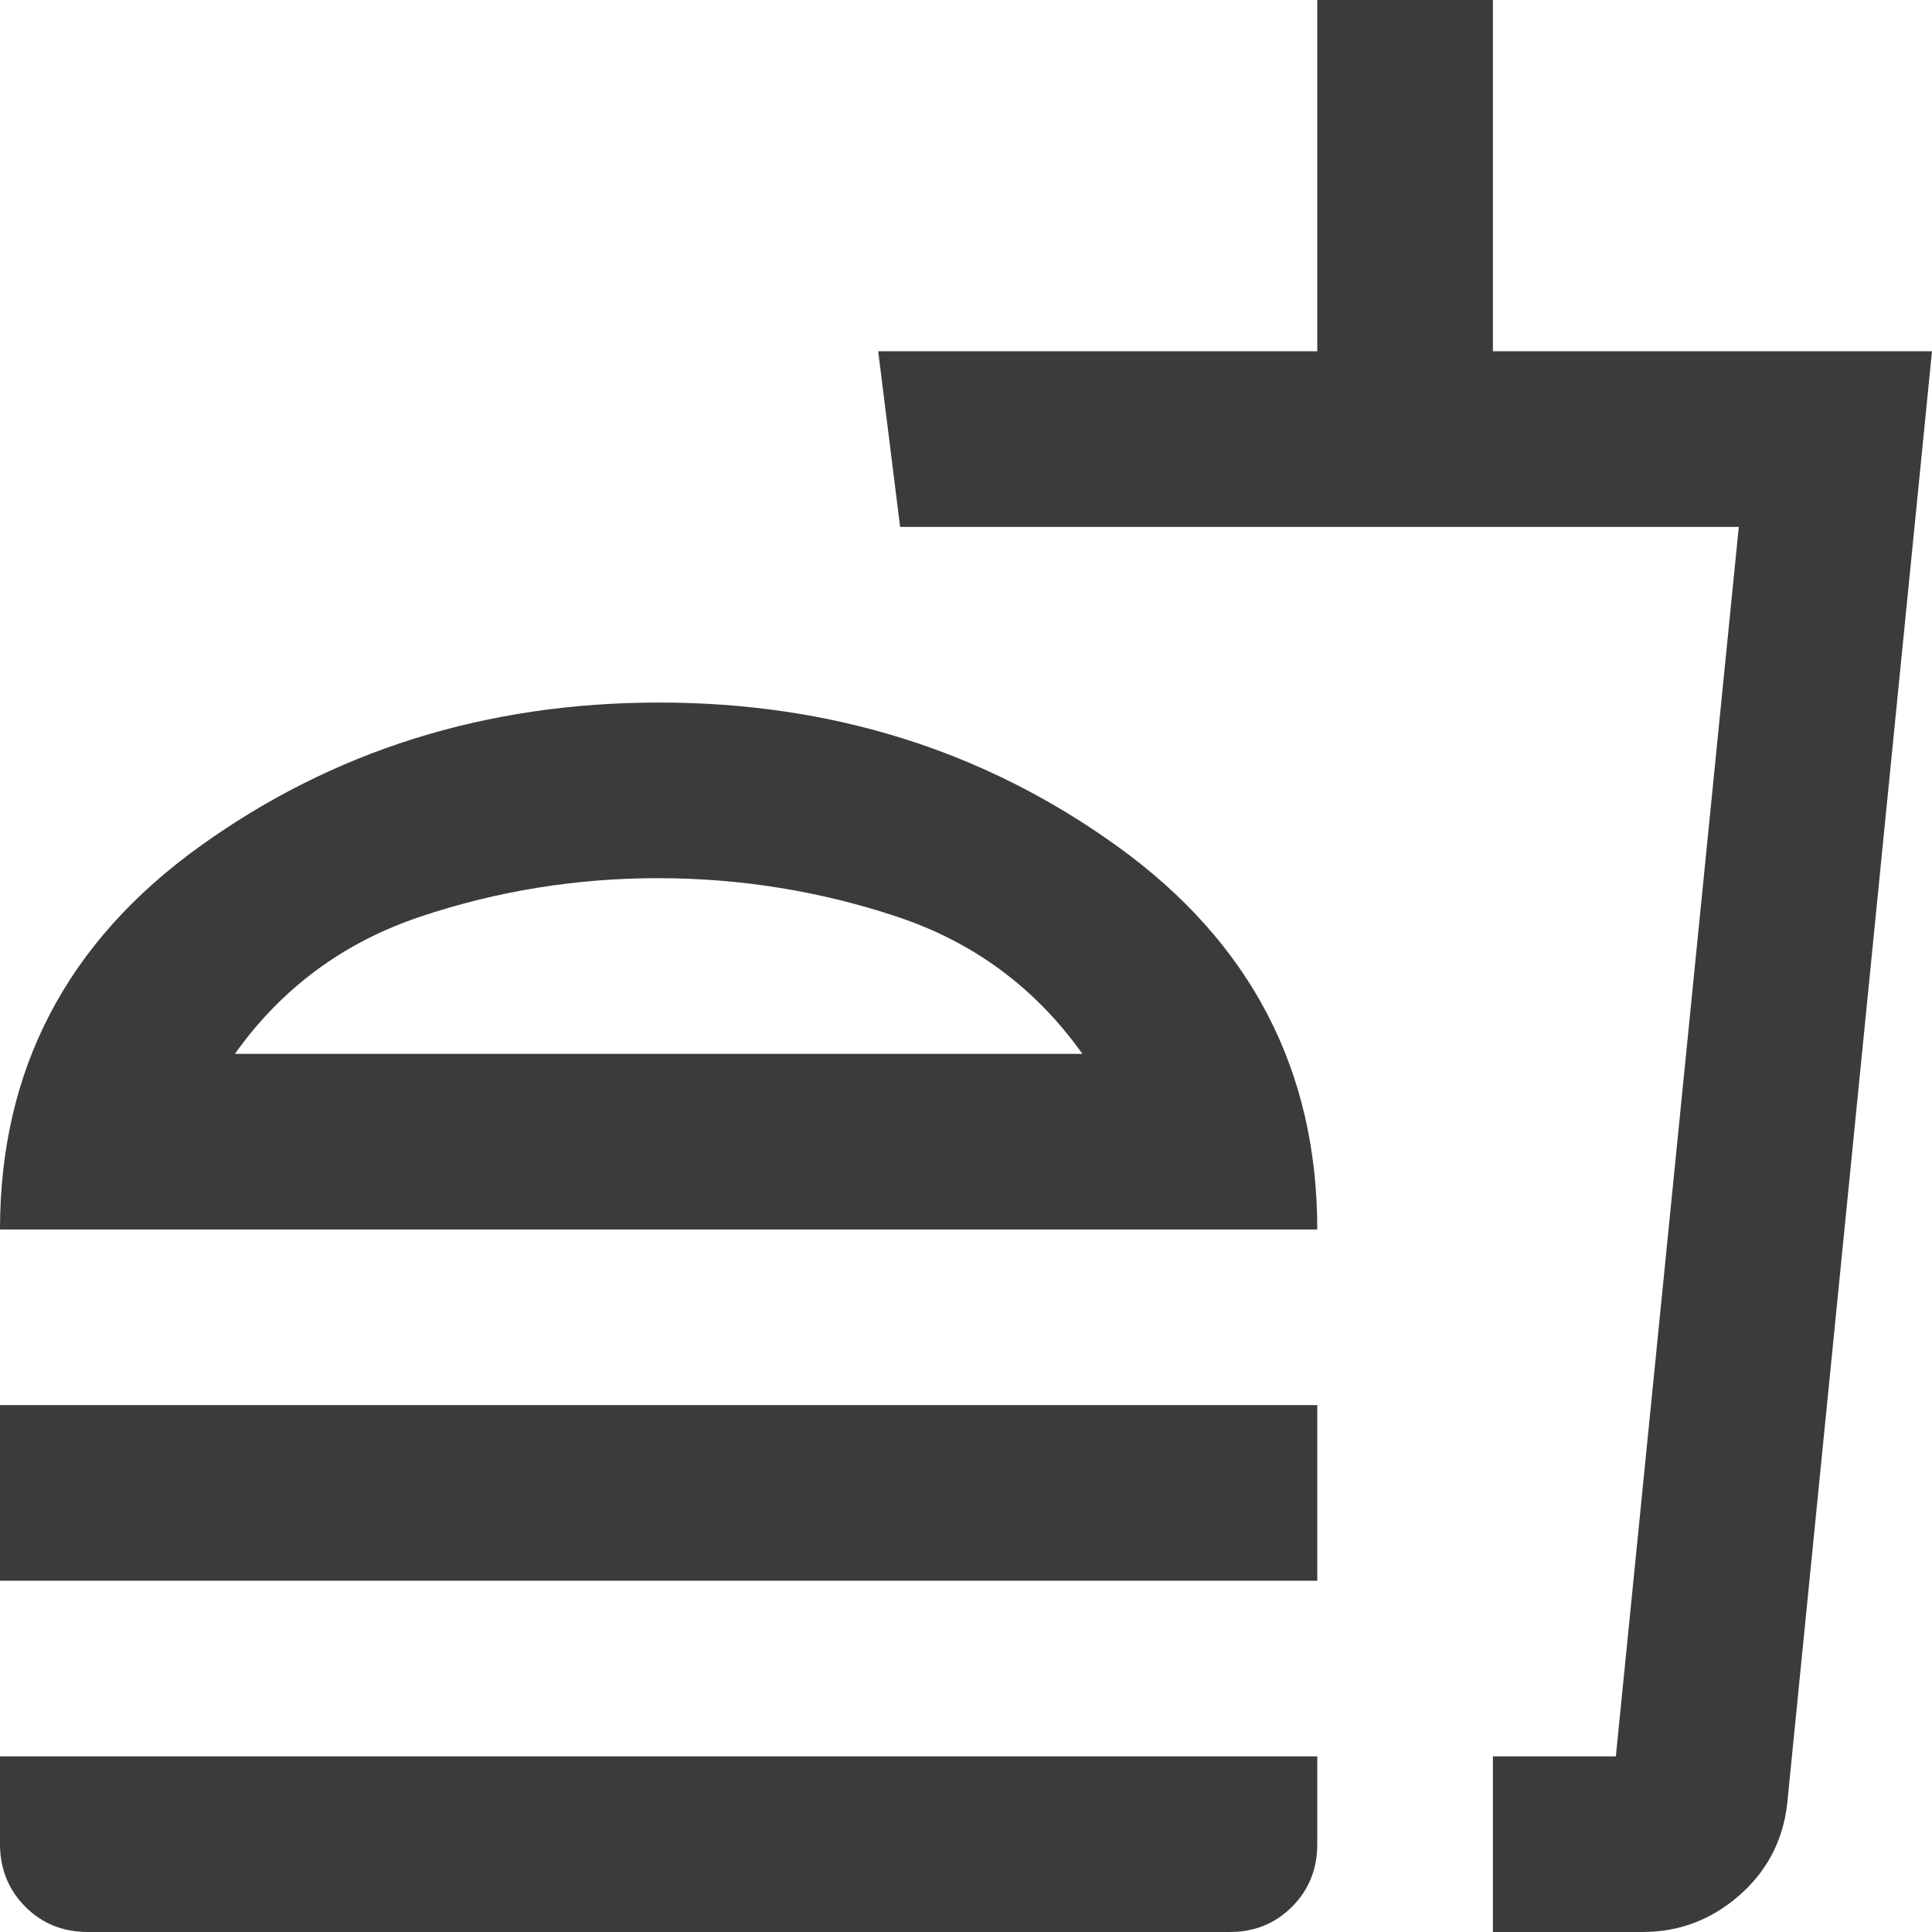 <svg width="22" height="22" viewBox="0 0 22 22" fill="none" xmlns="http://www.w3.org/2000/svg">
<path d="M12.325 12C11.792 11.25 11.088 10.729 10.213 10.438C9.338 10.147 8.434 10.001 7.5 10C6.566 9.999 5.662 10.145 4.787 10.438C3.912 10.731 3.208 11.251 2.675 12H12.325ZM0 14C0 12.183 0.758 10.729 2.275 9.638C3.792 8.547 5.533 8.001 7.5 8C9.467 7.999 11.208 8.545 12.725 9.638C14.242 10.731 15 12.185 15 14H0ZM0 18V16H15V18H0ZM17 22V20H18.4L19.8 6H10.25L10 4H15V0H17V4H22L20.35 20.55C20.3 20.967 20.117 21.313 19.8 21.588C19.483 21.863 19.117 22.001 18.7 22H17ZM1 22C0.717 22 0.479 21.904 0.288 21.712C0.097 21.52 0.001 21.283 0 21V20H15V21C15 21.283 14.904 21.521 14.712 21.713C14.52 21.905 14.283 22.001 14 22H1Z" fill="#3B3B3B"/>
</svg>
